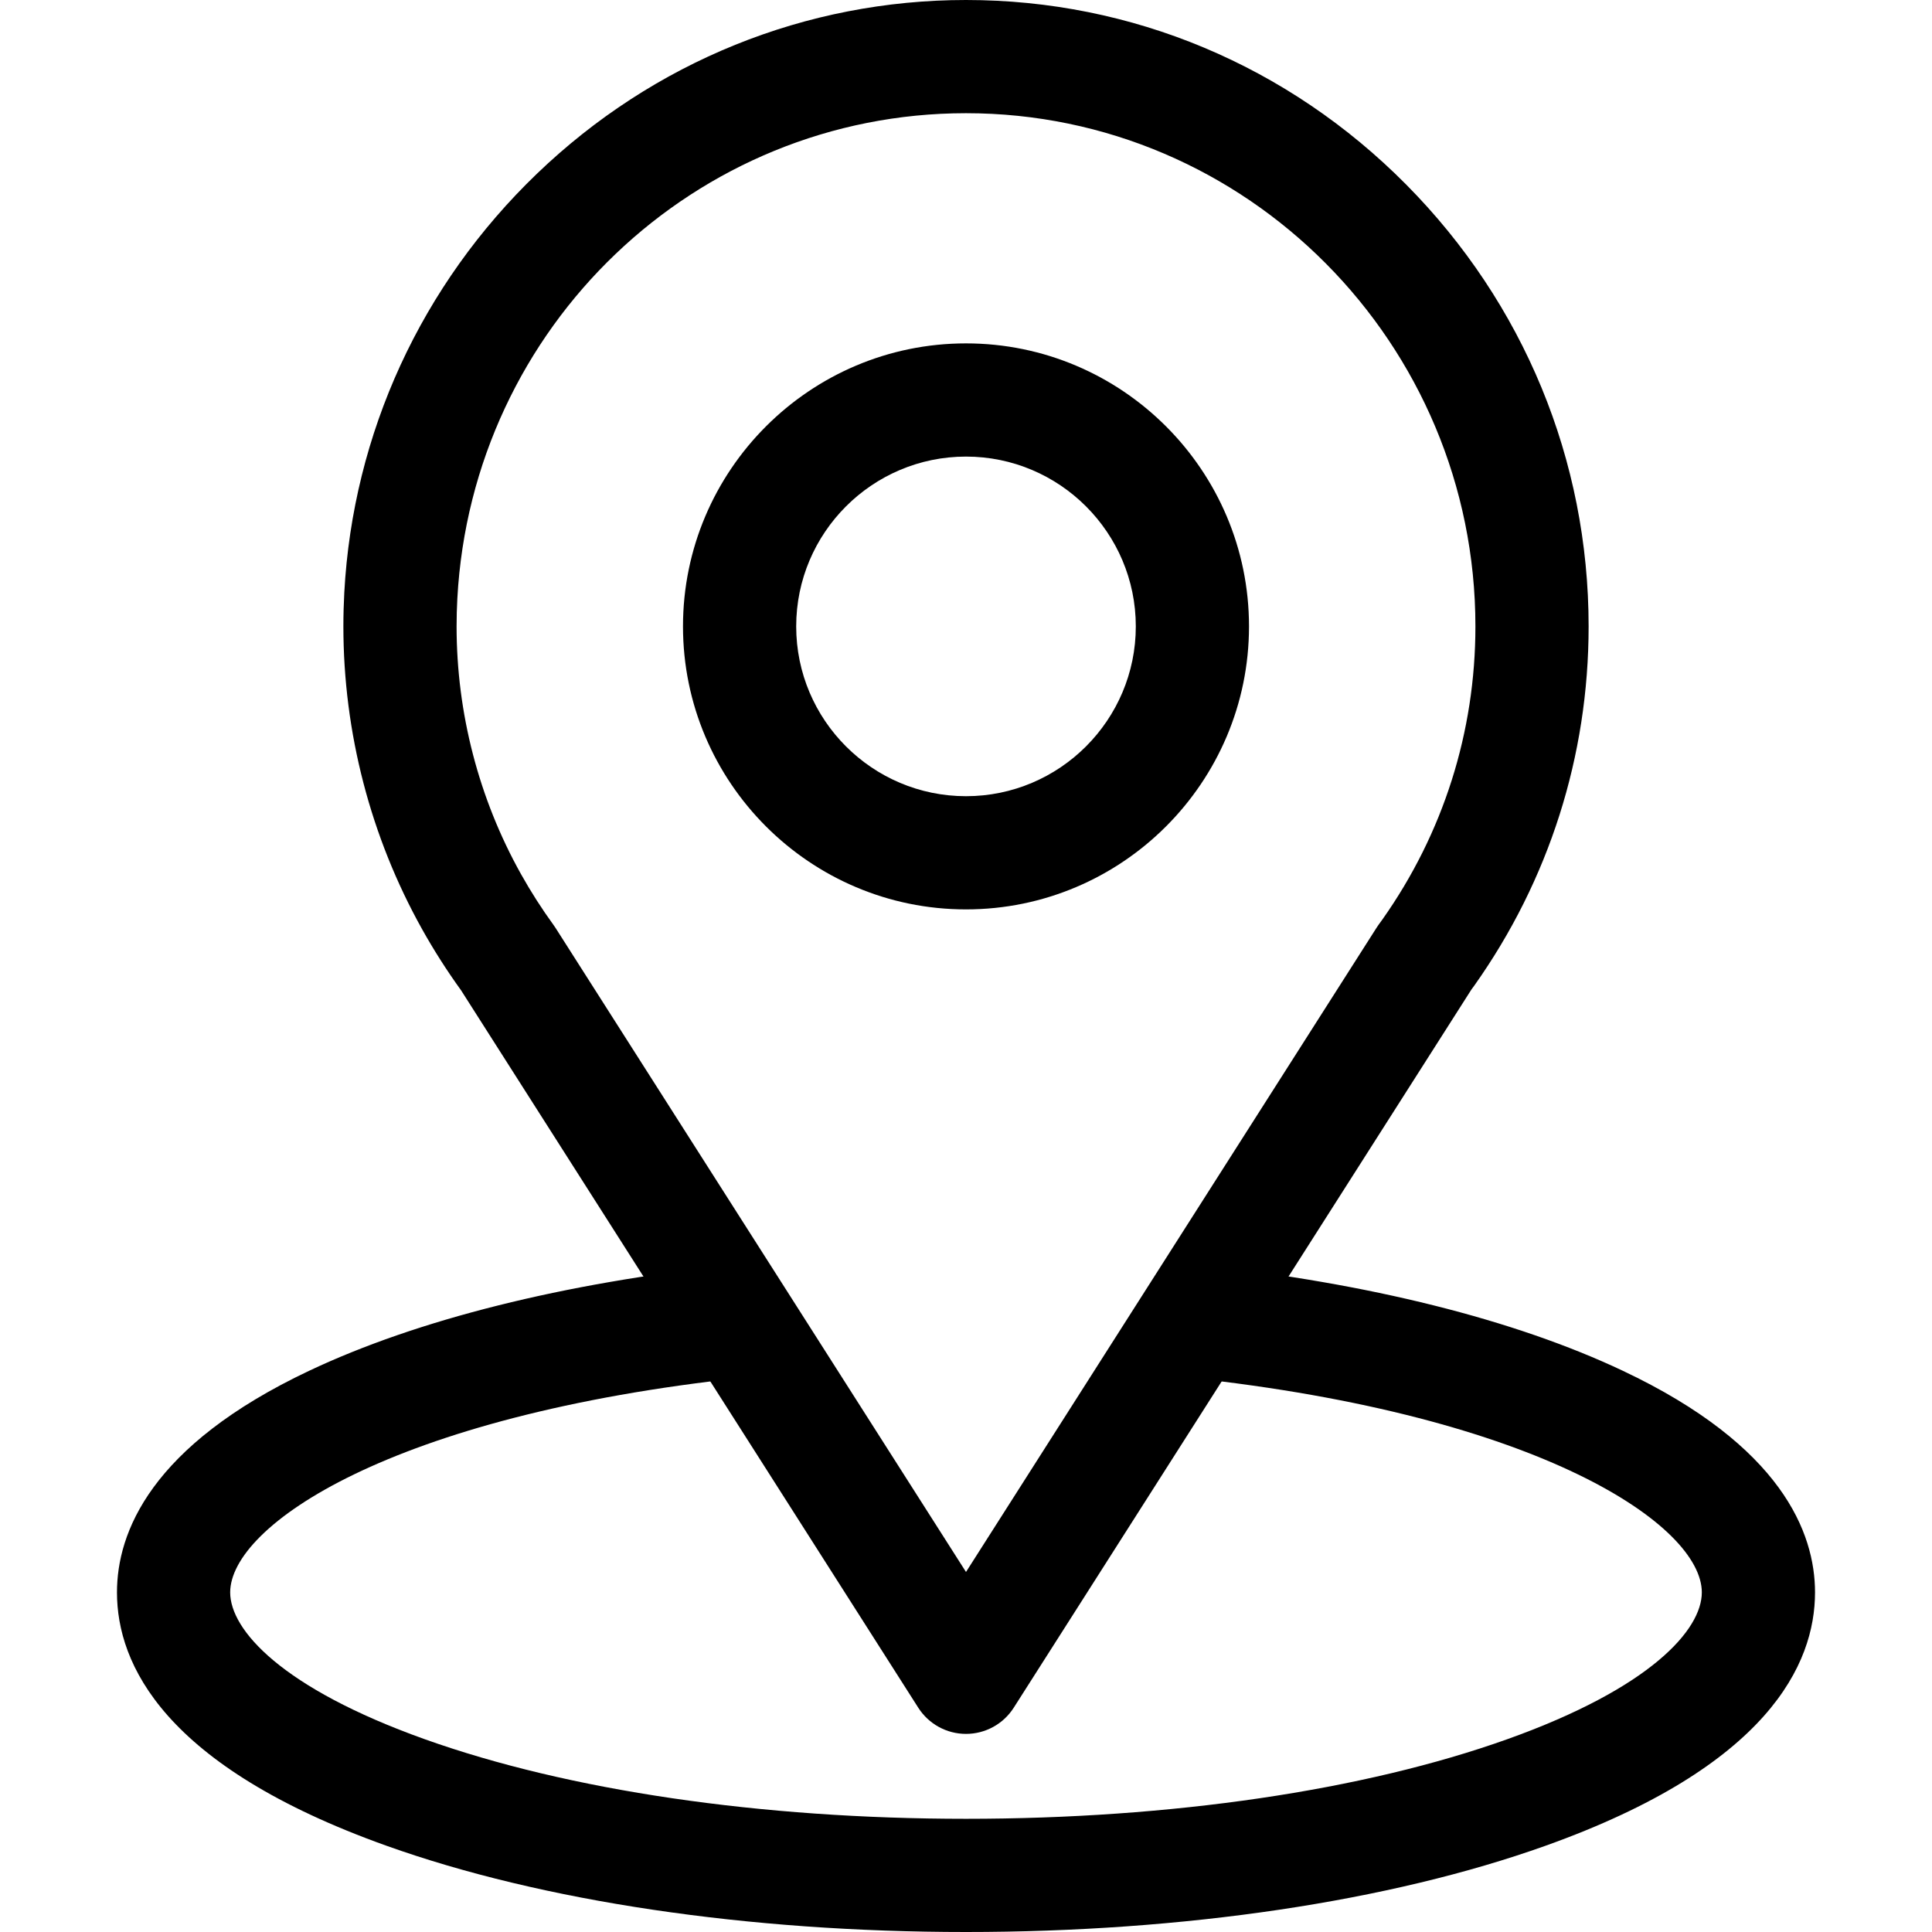 <svg id="Capa_1" xmlns="http://www.w3.org/2000/svg" x="0" y="0" viewBox="0 0 512 512"><path style="fill:hsl(311, 78.1%, 67.0%);" d="M256,512c-57.769,0-112.296-8.112-153.538-22.841C43.398,468.065,31,440.995,31,422 c0-15.808,8.835-38.829,50.923-58.727c28.683-13.56,67.424-23.254,112.034-28.034c8.245-0.885,15.63,5.08,16.513,13.316 c0.883,8.237-5.079,15.63-13.316,16.513C103.242,375.131,61,404.418,61,422c0,9.908,13.543,25.332,51.553,38.907 C150.639,474.509,201.583,482,256,482s105.361-7.491,143.447-21.093C437.457,447.332,451,431.908,451,422 c0-17.582-42.242-46.869-136.155-56.932c-8.236-0.883-14.198-8.276-13.316-16.513c0.884-8.238,8.284-14.2,16.514-13.316 c44.61,4.78,83.351,14.474,112.034,28.035C472.165,383.171,481,406.192,481,422c0,18.994-12.398,46.065-71.463,67.159 C368.296,503.888,313.769,512,256,512z"/><g><path style="fill:hsl(202, 100.0%, 60.3%);" d="M256,459.5c-5.125,0-9.895-2.616-12.649-6.938L122.19,262.446 c-3.739-5.175-7.208-10.614-10.317-16.174C98.218,221.842,91,194.085,91,166c0-2.99,0.082-6.015,0.243-8.993 c2.277-42.144,20.422-81.569,51.094-111.013C173.232,16.334,213.599,0,256,0c43.972,0,85.405,17.376,116.67,48.928 C403.836,80.381,421,121.958,421,166c0,34.322-10.484,67.251-30.32,95.229c-0.11,0.157-0.225,0.311-0.342,0.463 c-0.175,0.227-0.302,0.403-0.374,0.507L268.649,452.562C265.896,456.883,261.125,459.5,256,459.5z M256,30 c-71.692,0-130.904,56.5-134.801,128.627l0,0c-0.132,2.44-0.199,4.921-0.199,7.373c0,22.972,5.899,45.667,17.059,65.633 c2.606,4.662,5.525,9.223,8.673,13.554c0.18,0.248,0.352,0.5,0.516,0.758L256,416.59l108.749-170.644 c0.221-0.344,0.754-1.152,1.604-2.274C382.479,220.837,391,193.986,391,166C391,91.009,330.439,30,256,30z M106.221,157.817h0.01 H106.221z"/><path style="fill:hsl(202, 100.0%, 60.3%);" d="M256,241c-41.355,0-75-33.645-75-75s33.645-75,75-75s75,33.645,75,75S297.355,241,256,241z M256,121 c-24.813,0-45,20.187-45,45s20.187,45,45,45s45-20.187,45-45S280.813,121,256,121z"/></g></svg>